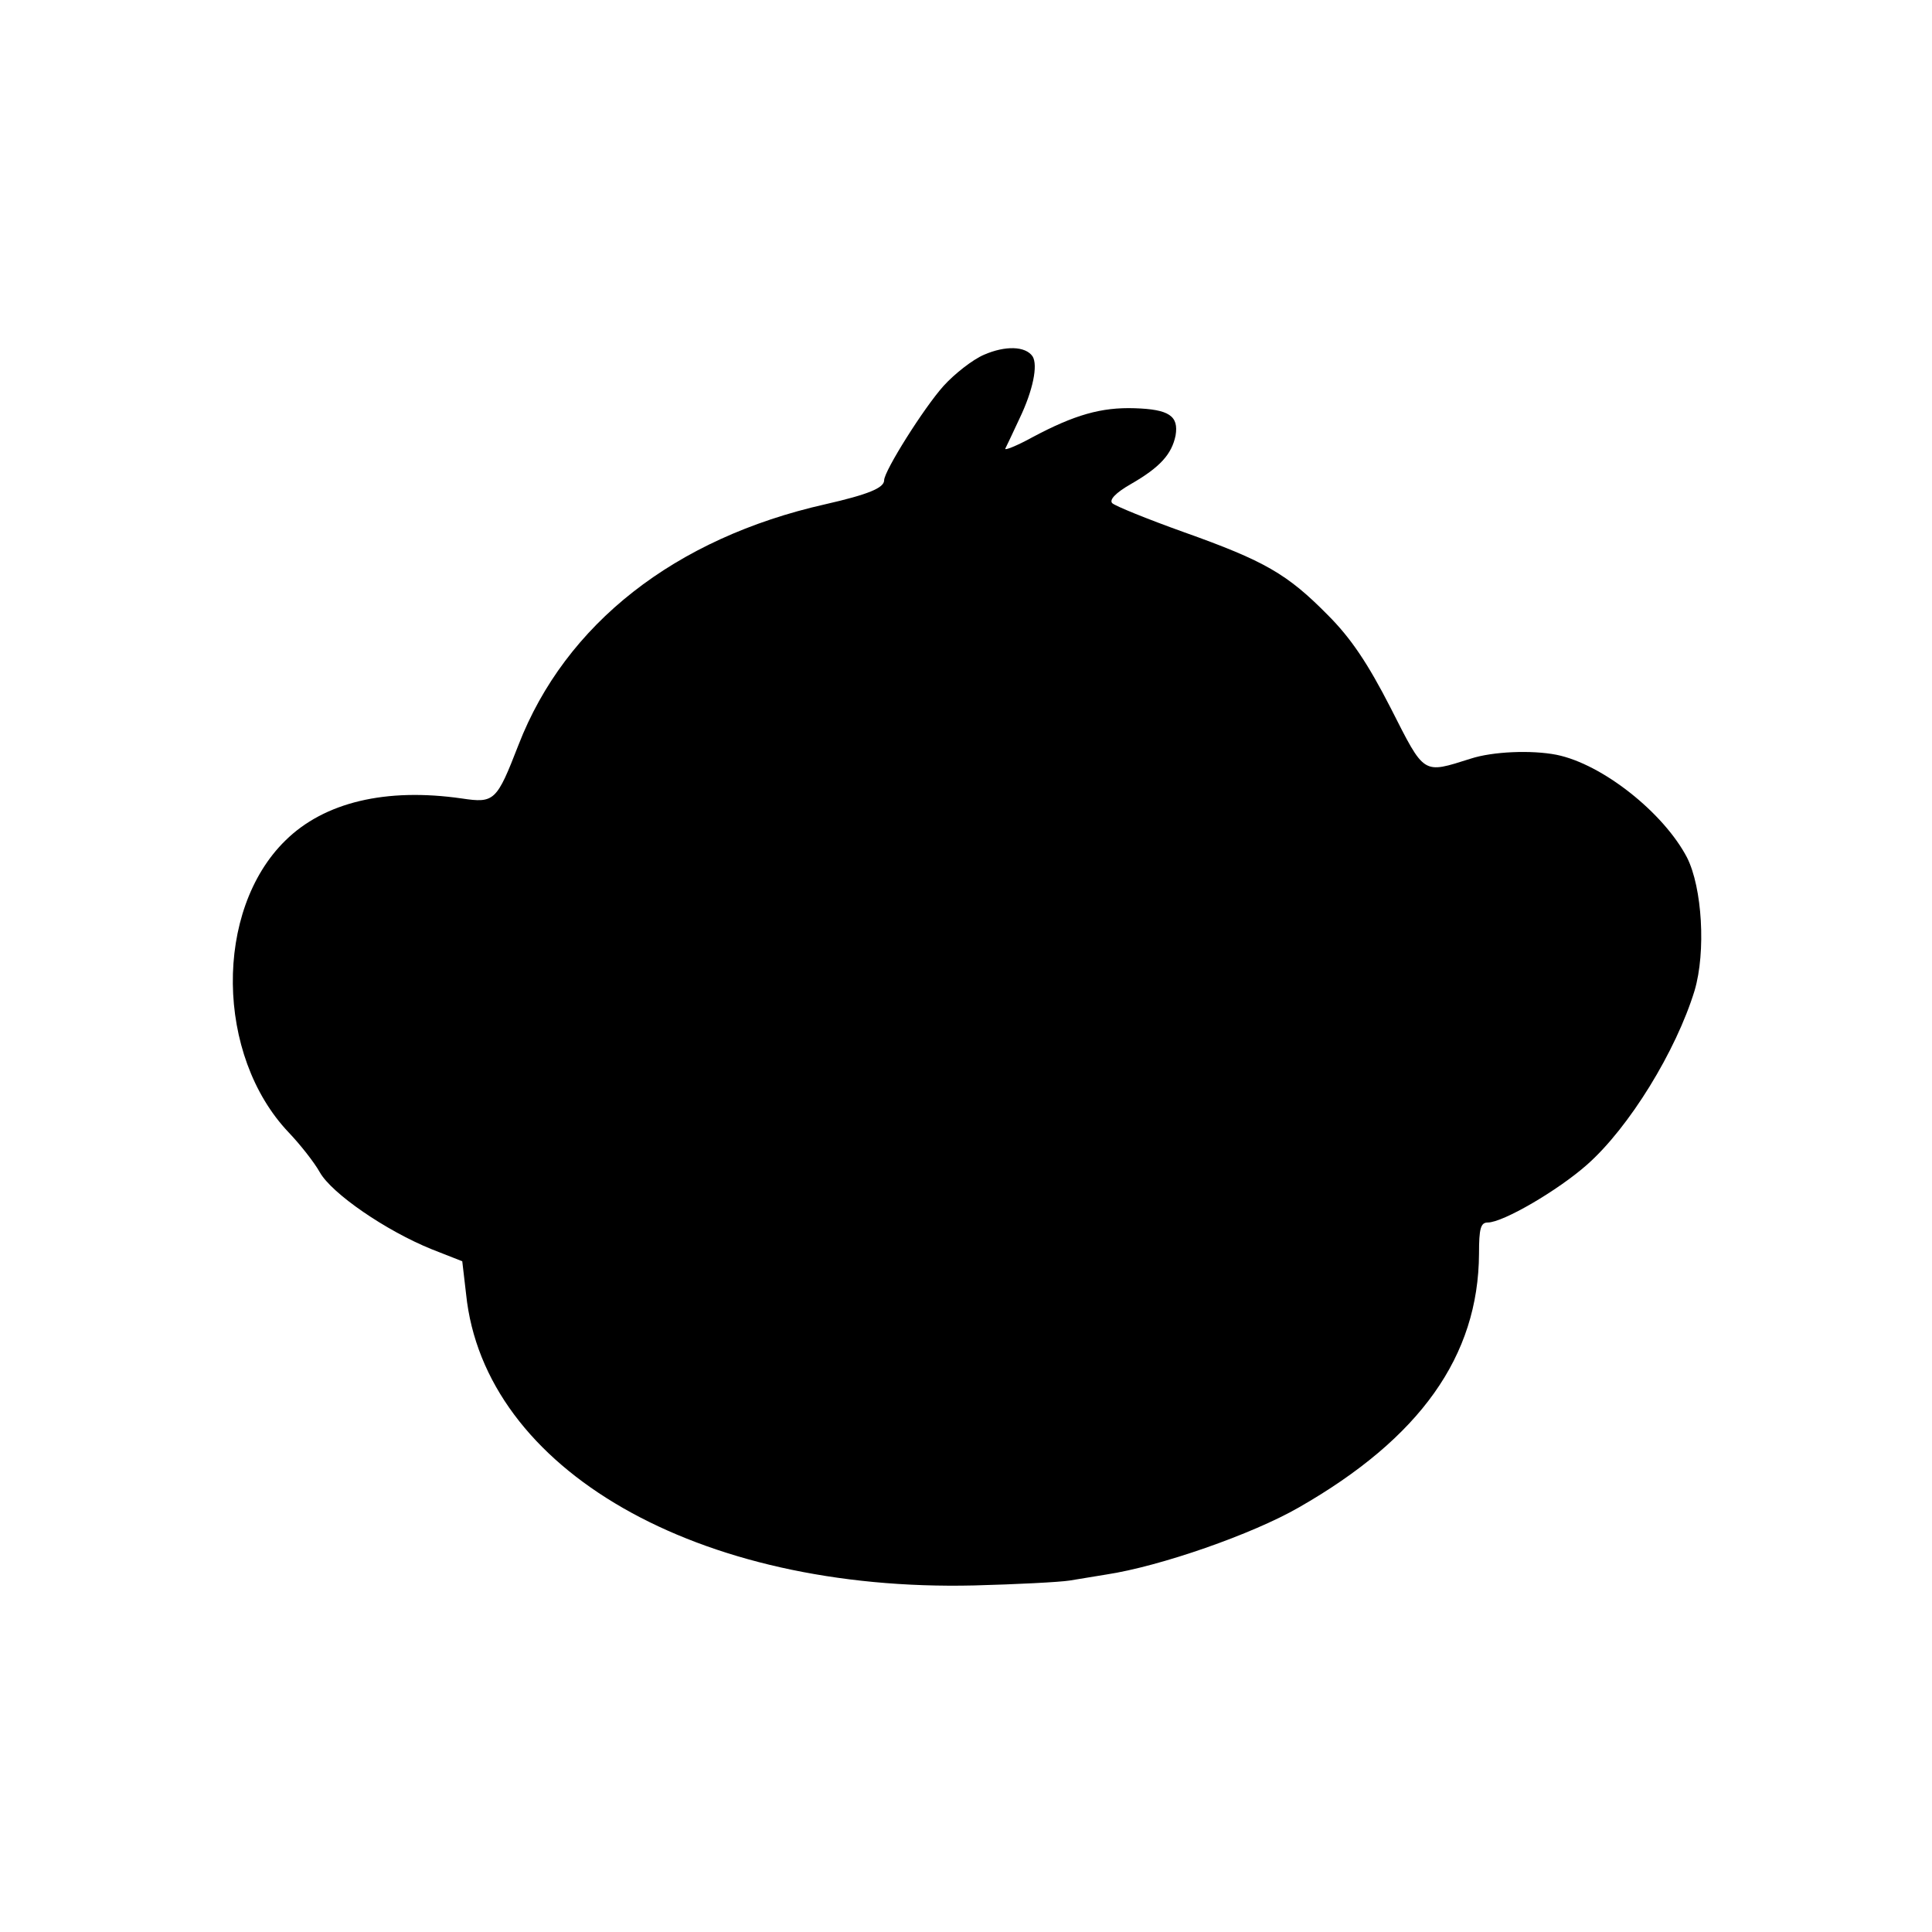 <?xml version="1.0" standalone="no"?>
<!DOCTYPE svg PUBLIC "-//W3C//DTD SVG 20010904//EN"
 "http://www.w3.org/TR/2001/REC-SVG-20010904/DTD/svg10.dtd">
<svg version="1.0" xmlns="http://www.w3.org/2000/svg"
 width="354pt" height="354pt" viewBox="0 0 354 354"
 preserveAspectRatio="xMidYMid meet">
<g transform="translate(0,354) scale(0.1,-0.1)"
fill="#000000" stroke="none">
<path d="M1803 2890 c-21 -9 -54 -35 -74 -57 -36 -40 -109 -156 -109 -173 0
-14 -29 -26 -108 -44 -275 -62 -476 -219 -562 -441 -40 -103 -44 -107 -104
-98 -139 20 -252 -7 -323 -77 -131 -128 -128 -394 6 -535 21 -22 47 -55 57
-73 22 -39 121 -107 205 -141 l56 -22 7 -60 c33 -322 424 -546 931 -534 77 2
156 6 175 9 19 3 49 8 67 11 99 15 268 74 353 123 222 127 329 277 330 465 0
46 3 57 16 57 28 0 129 59 182 106 77 68 163 208 197 319 21 71 14 189 -14
244 -43 82 -155 171 -239 188 -46 9 -117 6 -157 -7 -89 -28 -84 -31 -147 93
-42 82 -73 128 -115 170 -74 75 -115 99 -264 152 -67 24 -126 48 -131 53 -6 6
6 19 34 35 54 31 75 55 82 89 6 36 -12 48 -75 50 -61 2 -110 -12 -187 -53 -29
-16 -52 -25 -50 -21 2 4 14 29 26 55 25 52 34 98 24 114 -13 19 -50 20 -89 3z"/>
</g>
</svg>
